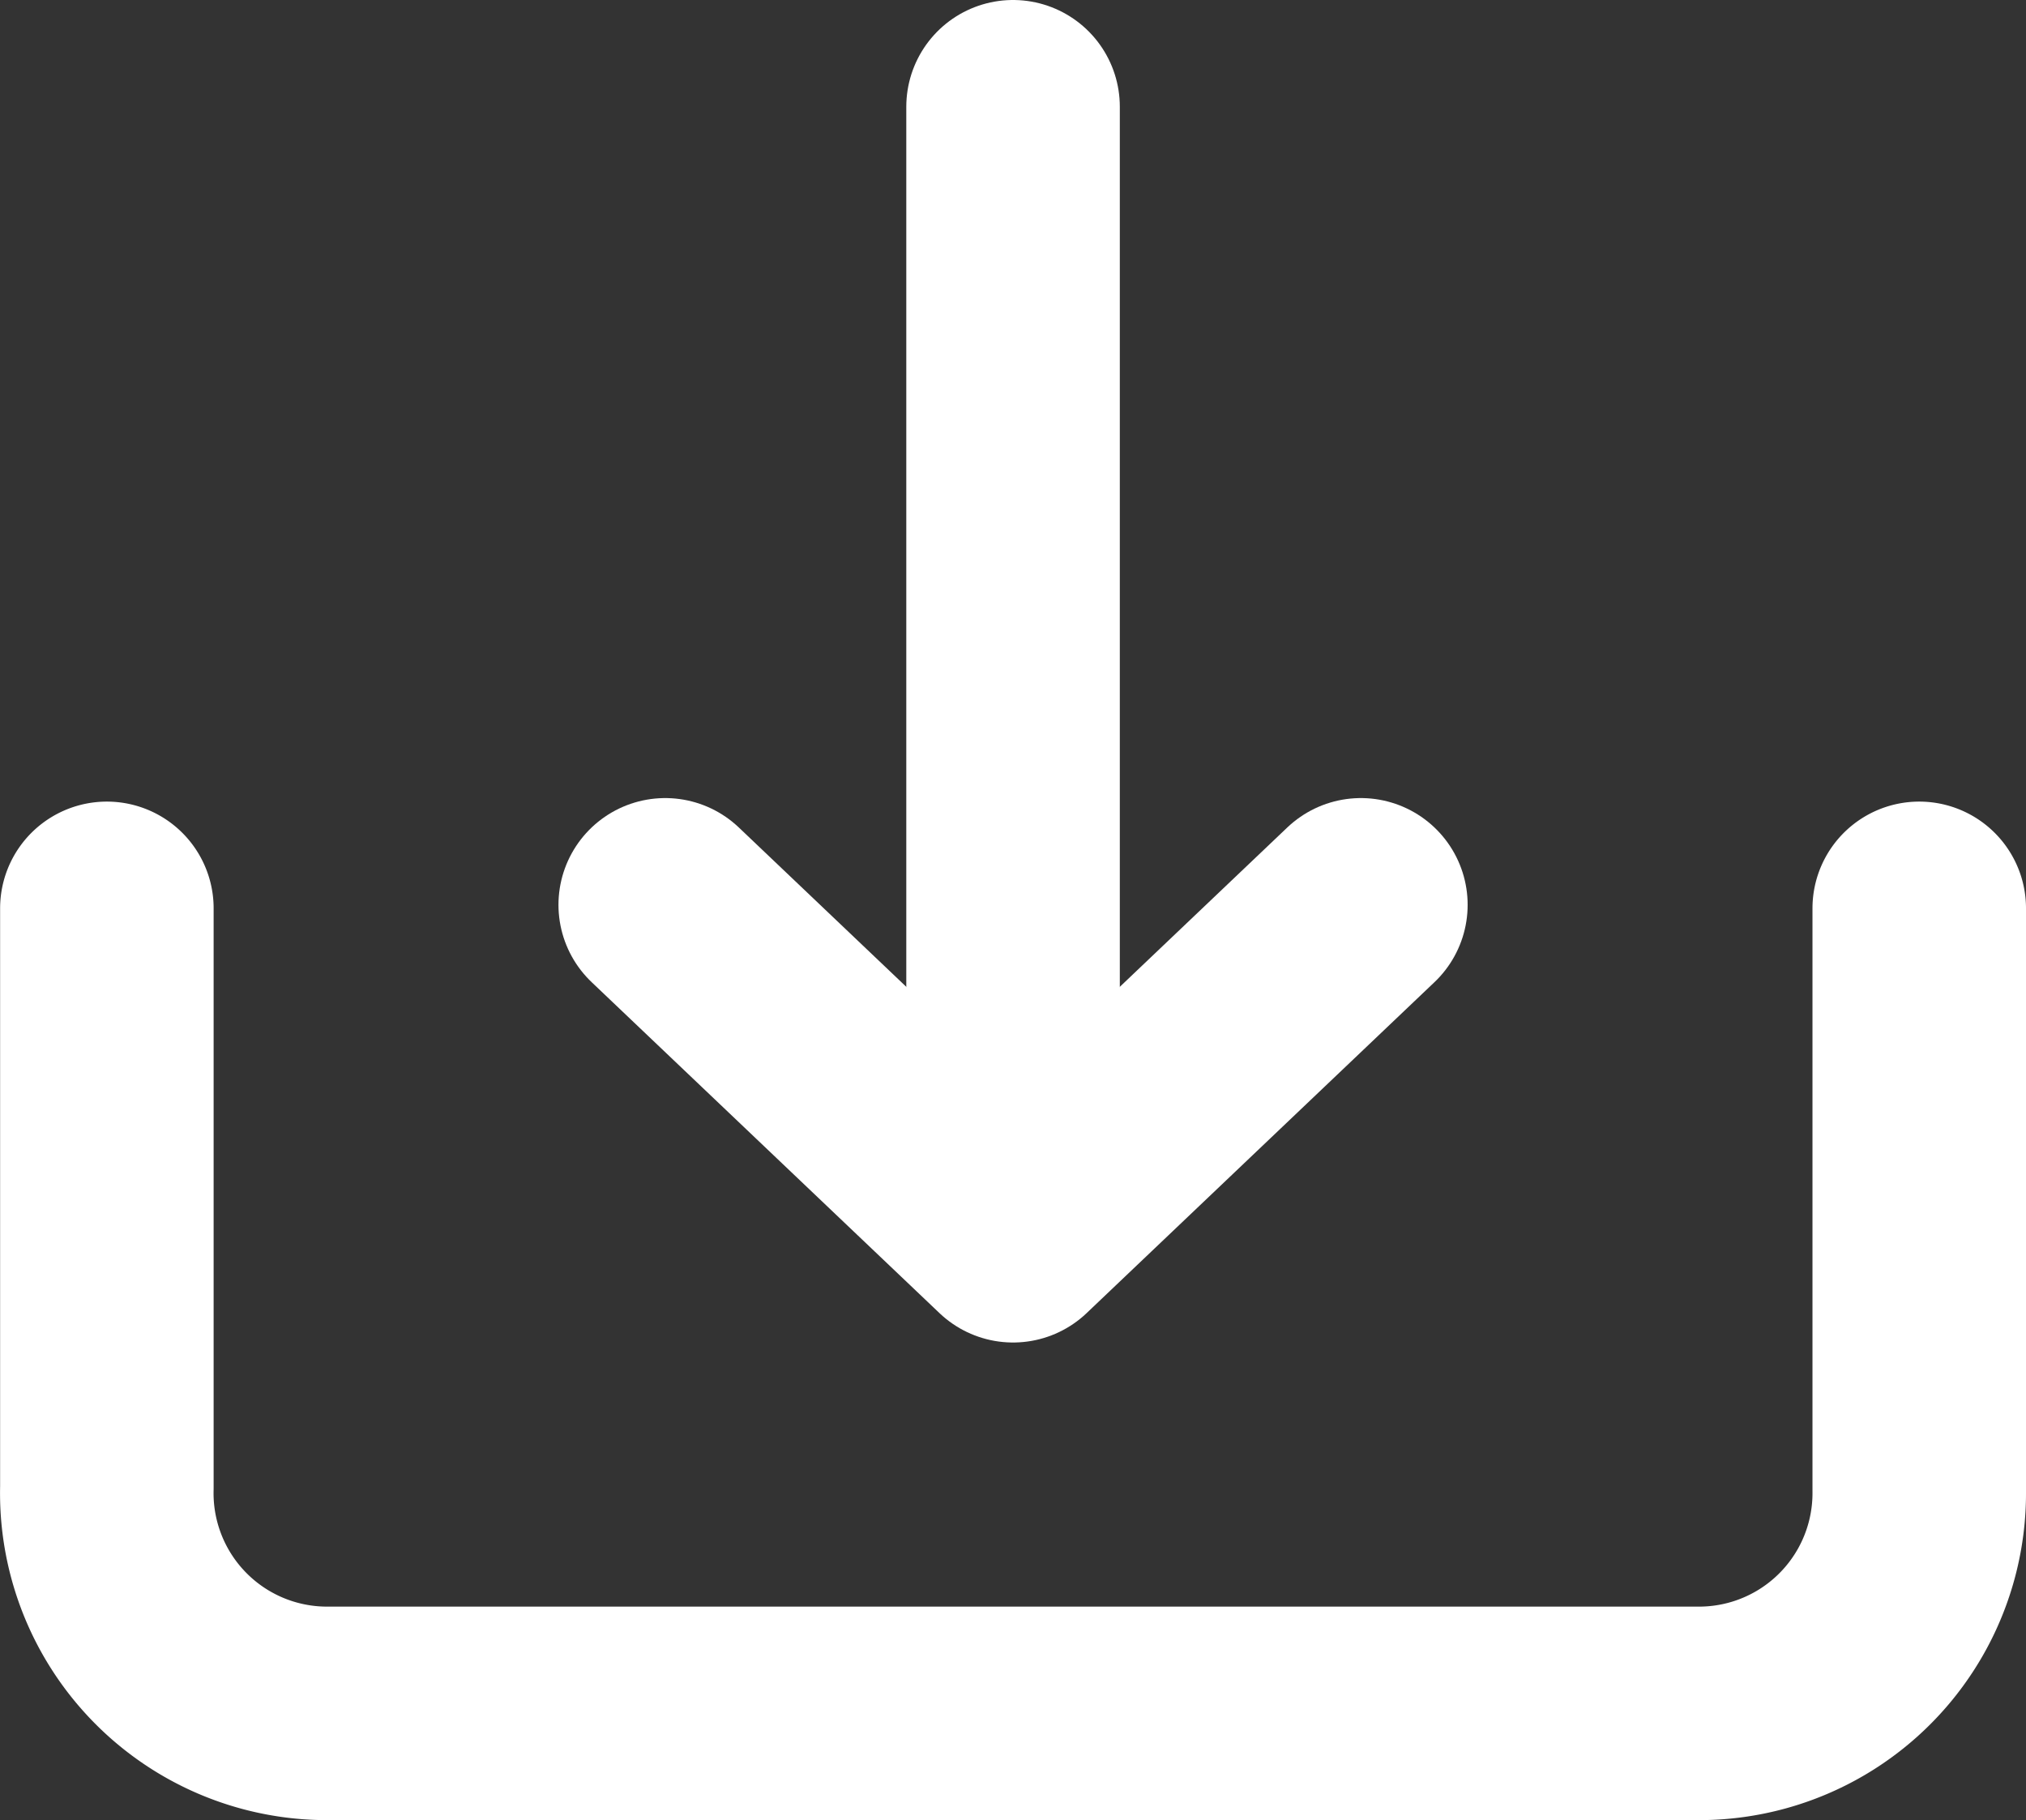 <svg xmlns="http://www.w3.org/2000/svg" width="18.977" height="17.05" viewBox="0 0 18.977 17.05">
  <rect x="0" y="0" width="18.977" height="17.05" fill="#333333" stroke="none"/>
  <g id="icon-download" transform="translate(-9.999 -11.5)">
    <path id="パス_7" data-name="パス 7" d="M27.976,24v5.458a2.063,2.063,0,0,1-2.044,2.083H13.043A2.063,2.063,0,0,1,11,29.426V24" transform="translate(0 -3.991)" fill="none" stroke="#fff" stroke-linecap="round" stroke-linejoin="round" stroke-width="2"/>
    <g id="グループ_20" data-name="グループ 20" transform="translate(16.23 12.5)">
      <line id="線_3" data-name="線 3" y1="10.545" transform="translate(3.258)" fill="none" stroke="#fff" stroke-linecap="round" stroke-linejoin="round" stroke-width="2"/>
      <path id="パス_8" data-name="パス 8" d="M19.01,23.95l3.258,3.1,3.258-3.1" transform="translate(-19.01 -16.474)" fill="none" stroke="#fff" stroke-linecap="round" stroke-linejoin="round" stroke-width="2"/>
    </g>
  </g>
</svg>
